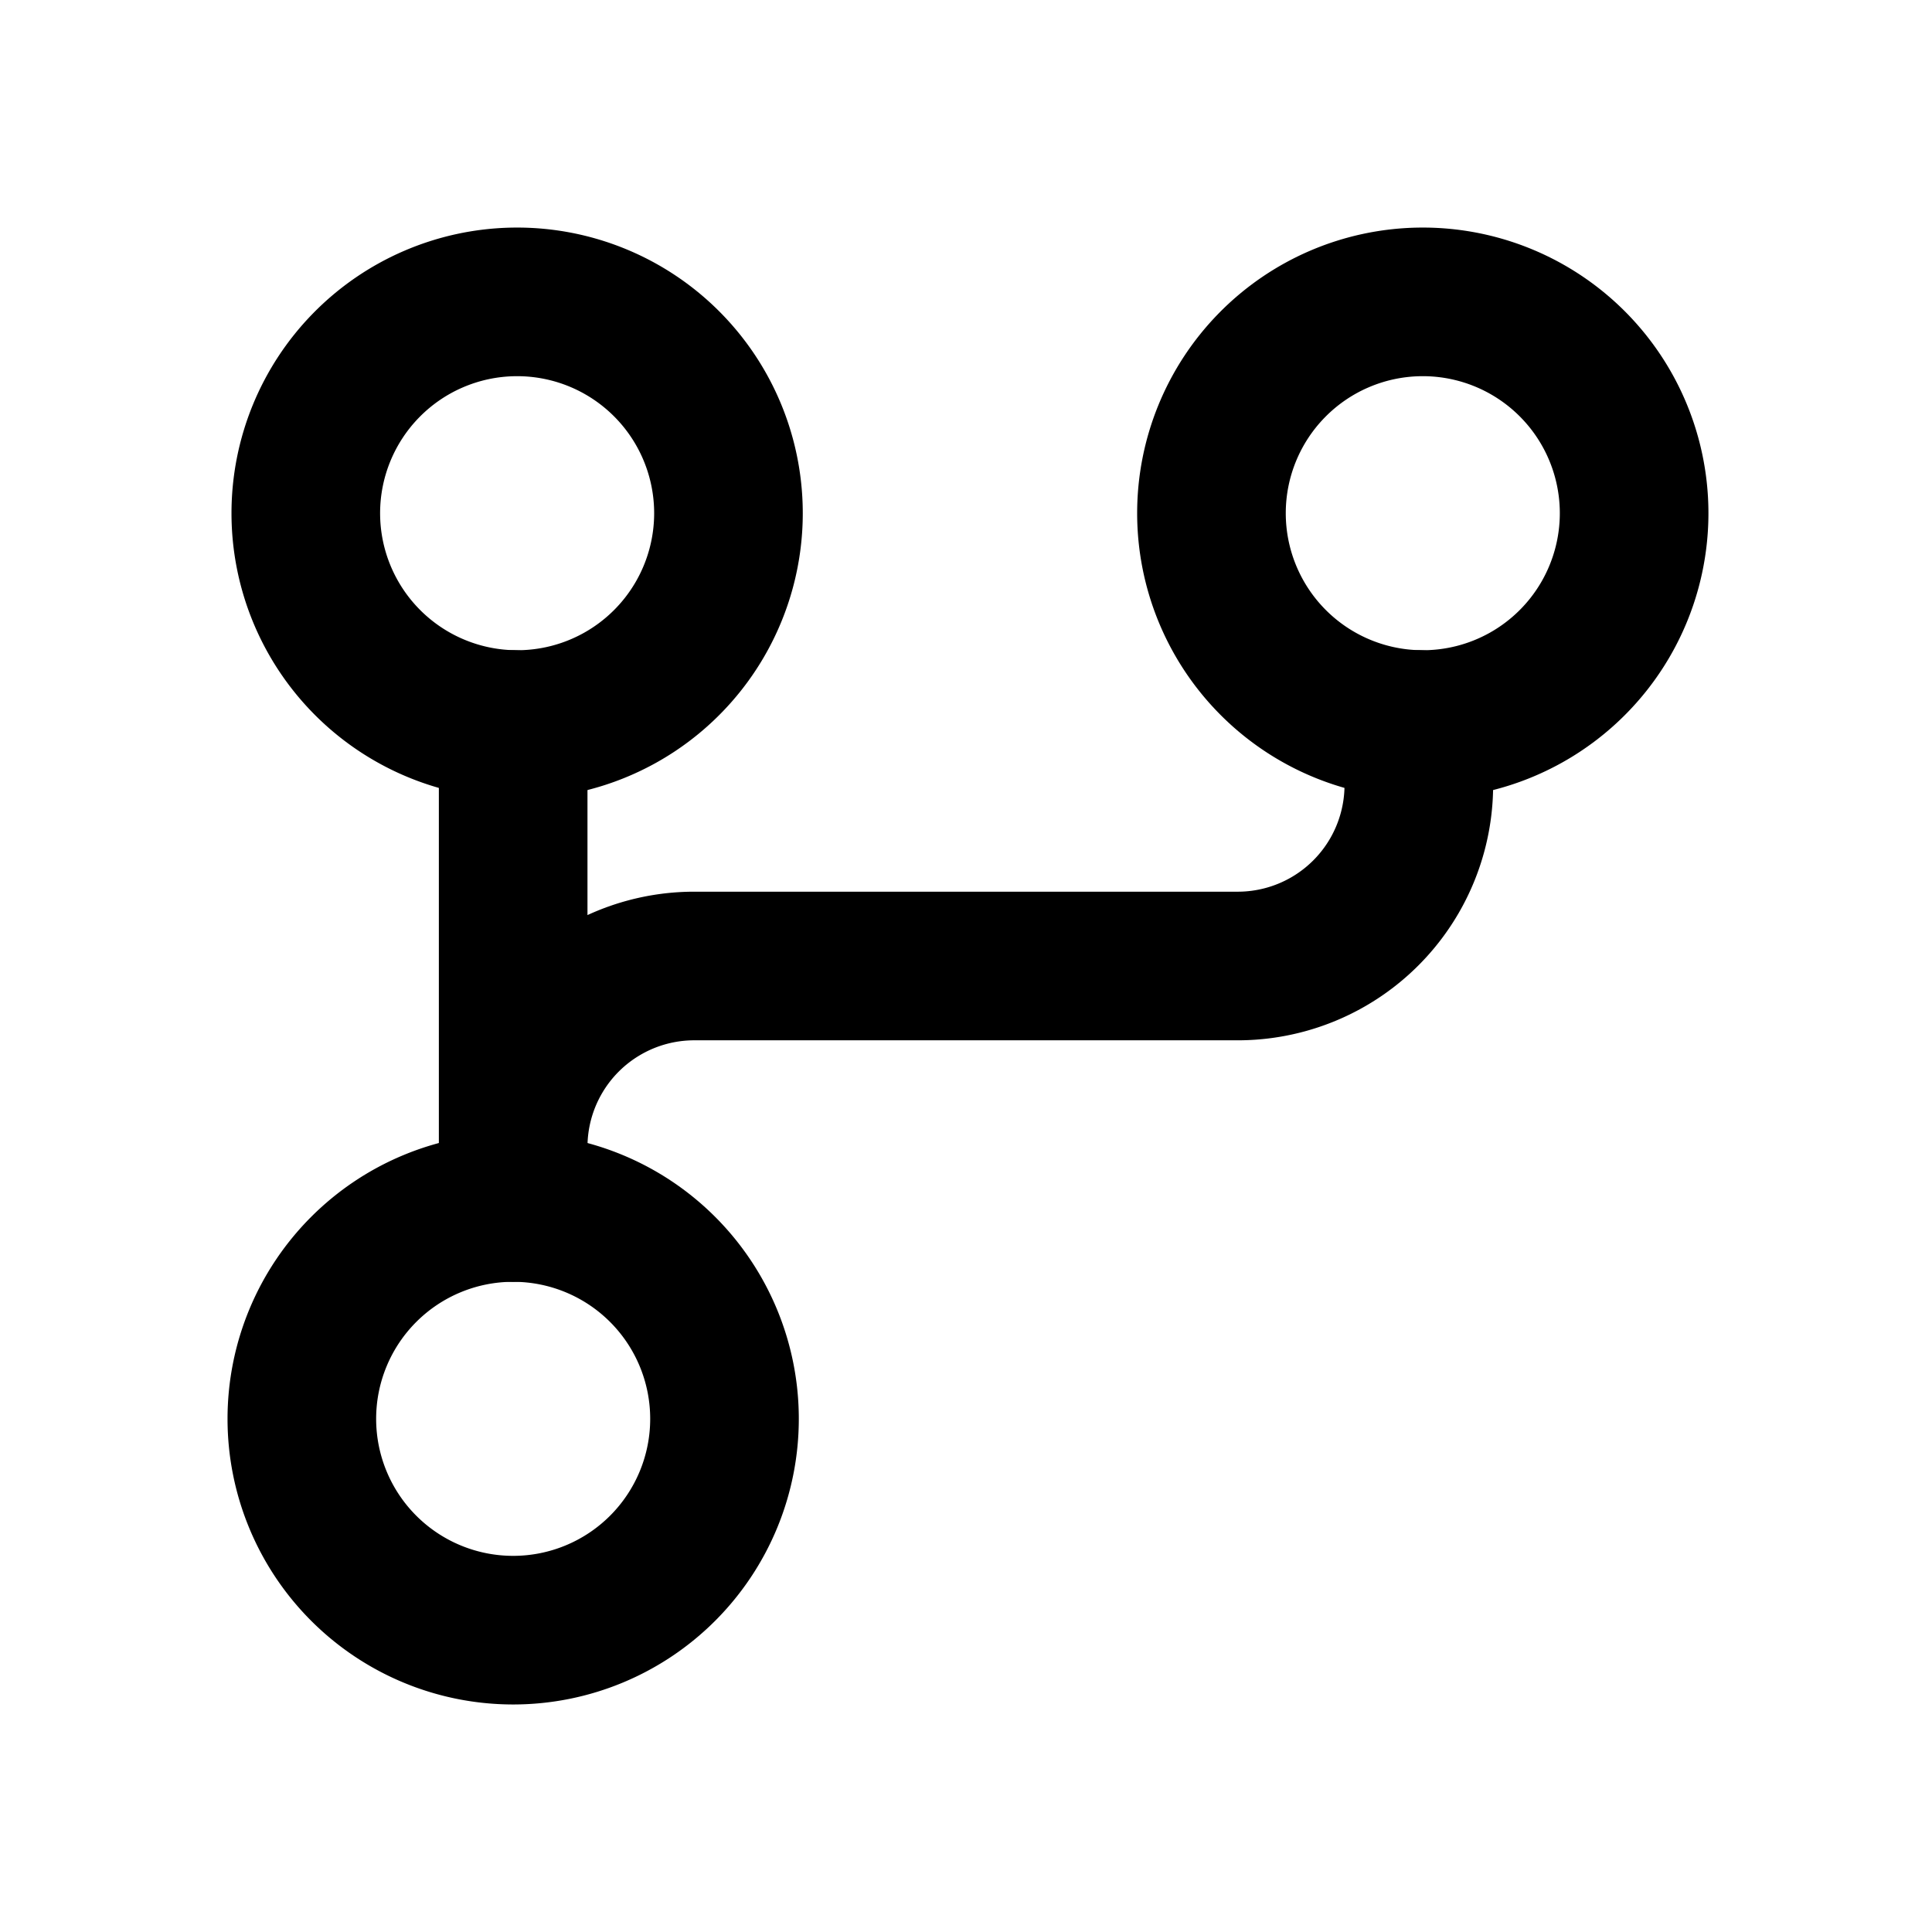 <svg width="26" height="26" fill="none" xmlns="http://www.w3.org/2000/svg"><path d="M6.906 21.938a2.844 2.844 0 1 0 0-5.688 2.844 2.844 0 0 0 0 5.688ZM19.094 9.75a2.844 2.844 0 1 0 0-5.687 2.844 2.844 0 0 0 0 5.687ZM6.906 9.75a2.844 2.844 0 1 0 0-5.687 2.844 2.844 0 0 0 0 5.687Z" stroke="#000" stroke-width="2" stroke-linecap="round" stroke-linejoin="round"/><path d="M6.906 16.25v-.813A2.437 2.437 0 0 1 9.344 13h7.312a2.437 2.437 0 0 0 2.438-2.438V9.75M6.906 9.75v6.5" stroke="#000" stroke-width="2" stroke-linecap="round" stroke-linejoin="round"/></svg>